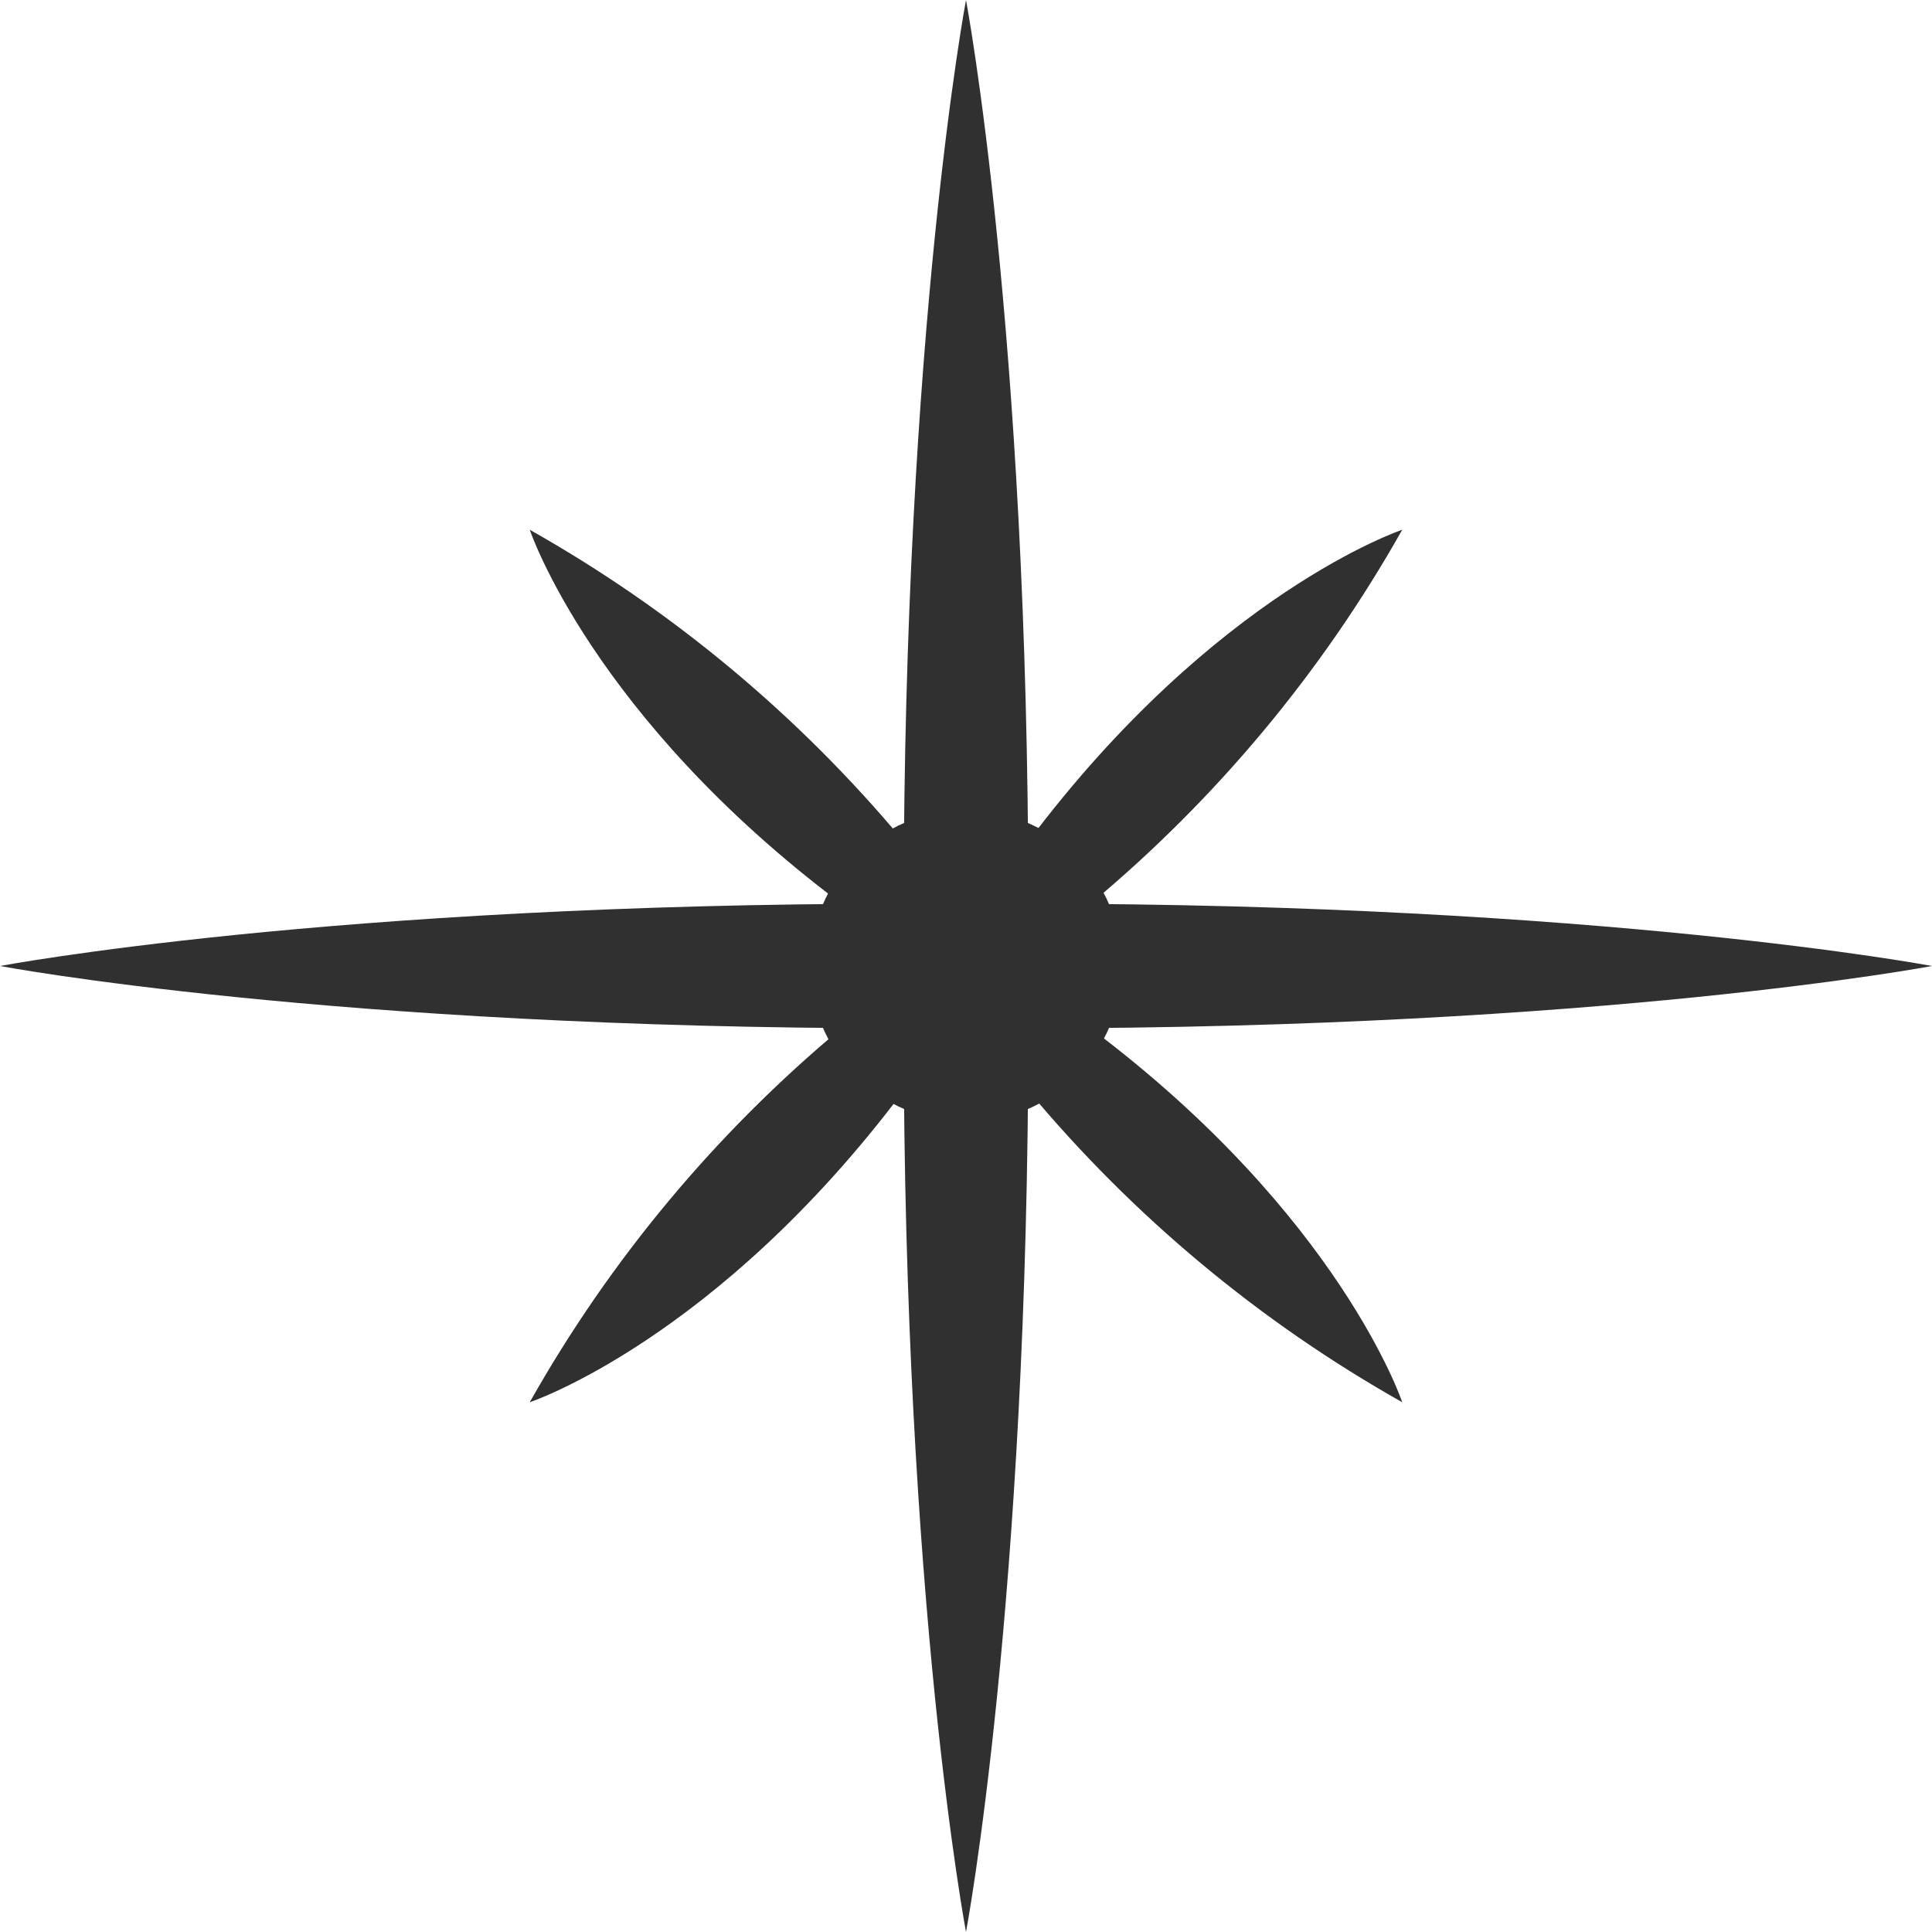 <svg xmlns="http://www.w3.org/2000/svg" fill="none" viewBox="0 0 20 20" height="20" width="20">
<path fill="#303030" d="M20 10C20 10 19.148 10.161 17.552 10.323C15.955 10.484 13.616 10.645 10.645 10.645C10.645 16.587 10 20 10 20C10 20 9.839 19.148 9.677 17.552C9.516 15.955 9.355 13.616 9.355 10.645C3.413 10.645 0 10 0 10C0 10 0.852 9.839 2.448 9.677C4.045 9.516 6.384 9.355 9.355 9.355C9.355 3.413 10 0 10 0C10 0 10.645 3.413 10.645 9.355C16.587 9.355 20 10 20 10Z"></path>
<path fill="#303030" d="M10.645 8.71C12.581 6.129 14.516 5.484 14.516 5.484C13.685 6.959 12.591 8.271 11.29 9.355M8.71 9.355C6.129 7.419 5.484 5.484 5.484 5.484C6.959 6.315 8.271 7.409 9.355 8.71M9.355 11.29C7.419 13.871 5.484 14.516 5.484 14.516C6.315 13.041 7.409 11.729 8.71 10.645M11.29 10.645C13.871 12.581 14.516 14.516 14.516 14.516C13.041 13.685 11.729 12.591 10.645 11.29"></path>
<path fill="#303030" d="M10 11.613C10.891 11.613 11.613 10.891 11.613 10C11.613 9.109 10.891 8.387 10 8.387C9.109 8.387 8.387 9.109 8.387 10C8.387 10.891 9.109 11.613 10 11.613Z"></path>
</svg>
